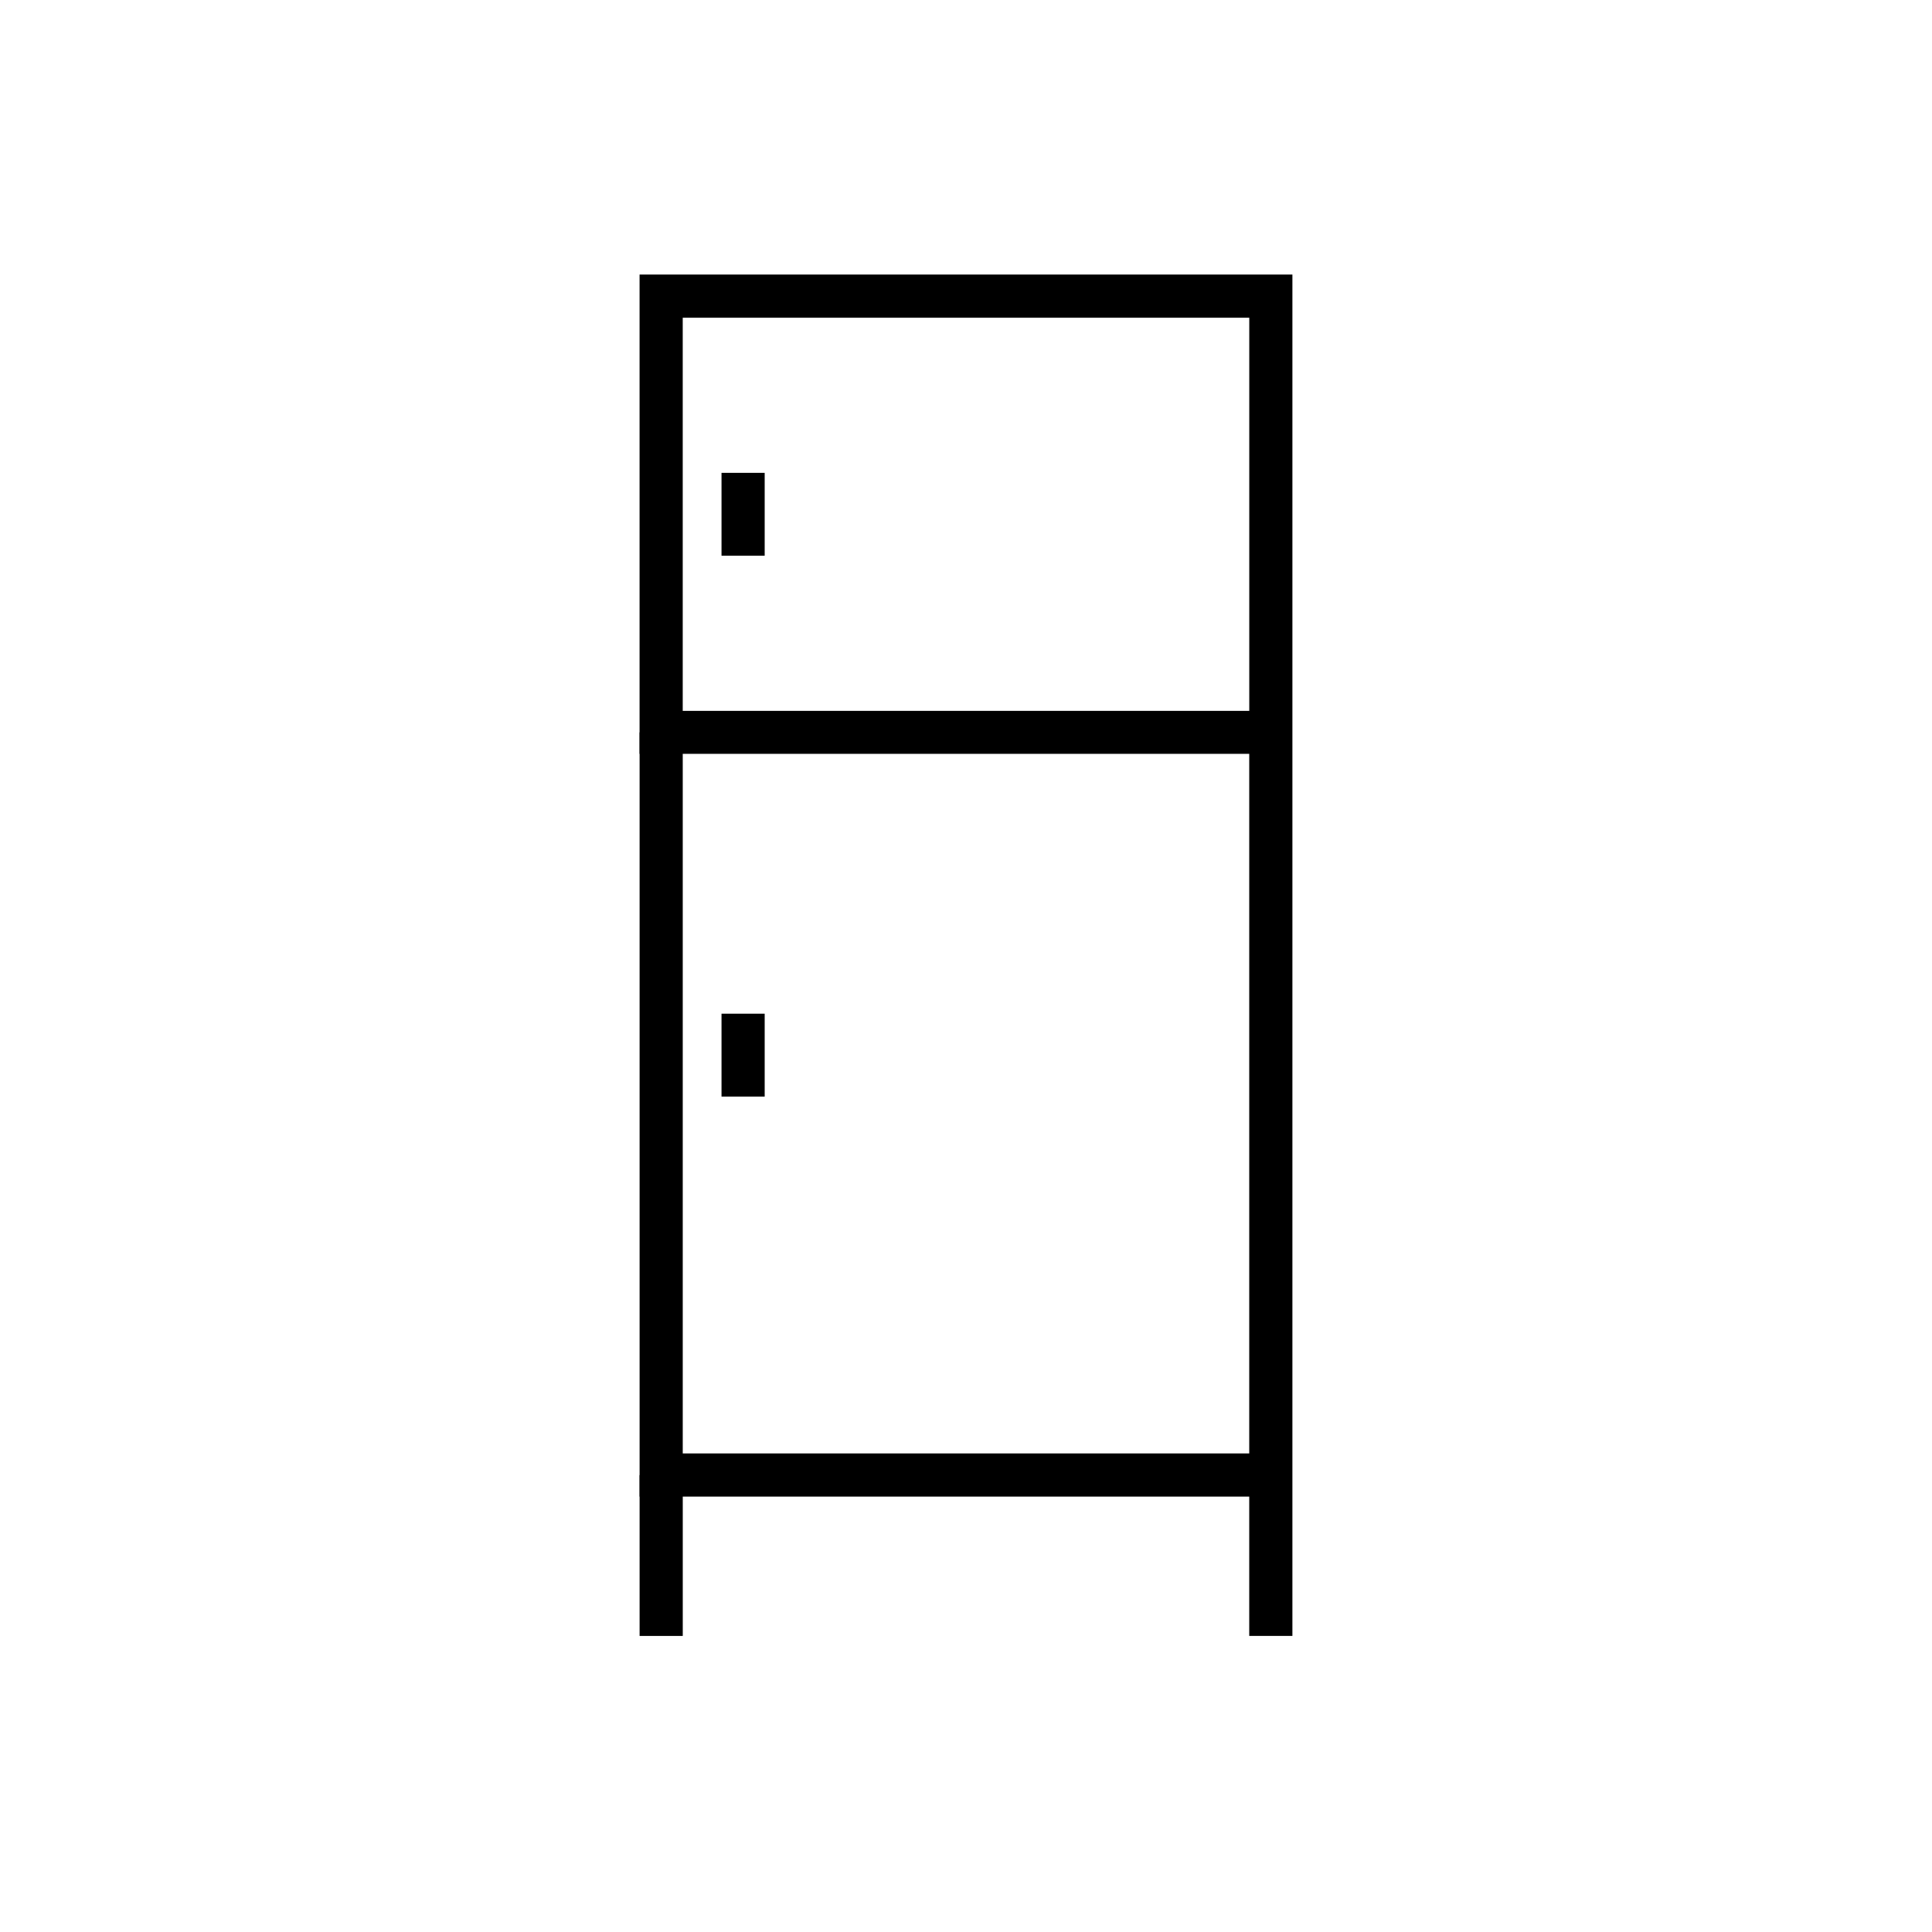 <?xml version="1.0" encoding="UTF-8"?>
<!-- The Best Svg Icon site in the world: iconSvg.co, Visit us! https://iconsvg.co -->
<svg fill="#000000" width="800px" height="800px" version="1.1" viewBox="144 144 512 512" xmlns="http://www.w3.org/2000/svg">
 <g>
  <path d="m335.21 269.31h11.438v21.965h-11.438z"/>
  <path d="m335.21 412.64h11.438v21.965h-11.438z"/>
  <path d="m480.76 540.61h-167.26v-202.53h11.434v191.09h155.83z"/>
  <path d="m313.5 534.92h11.438v42.621h-11.438z"/>
  <path d="m486.5 577.54h-11.438v-233.77h-161.57v-127.01h173.01zm-161.57-245.15h150.14v-104.19h-150.14z"/>
 </g>
</svg>